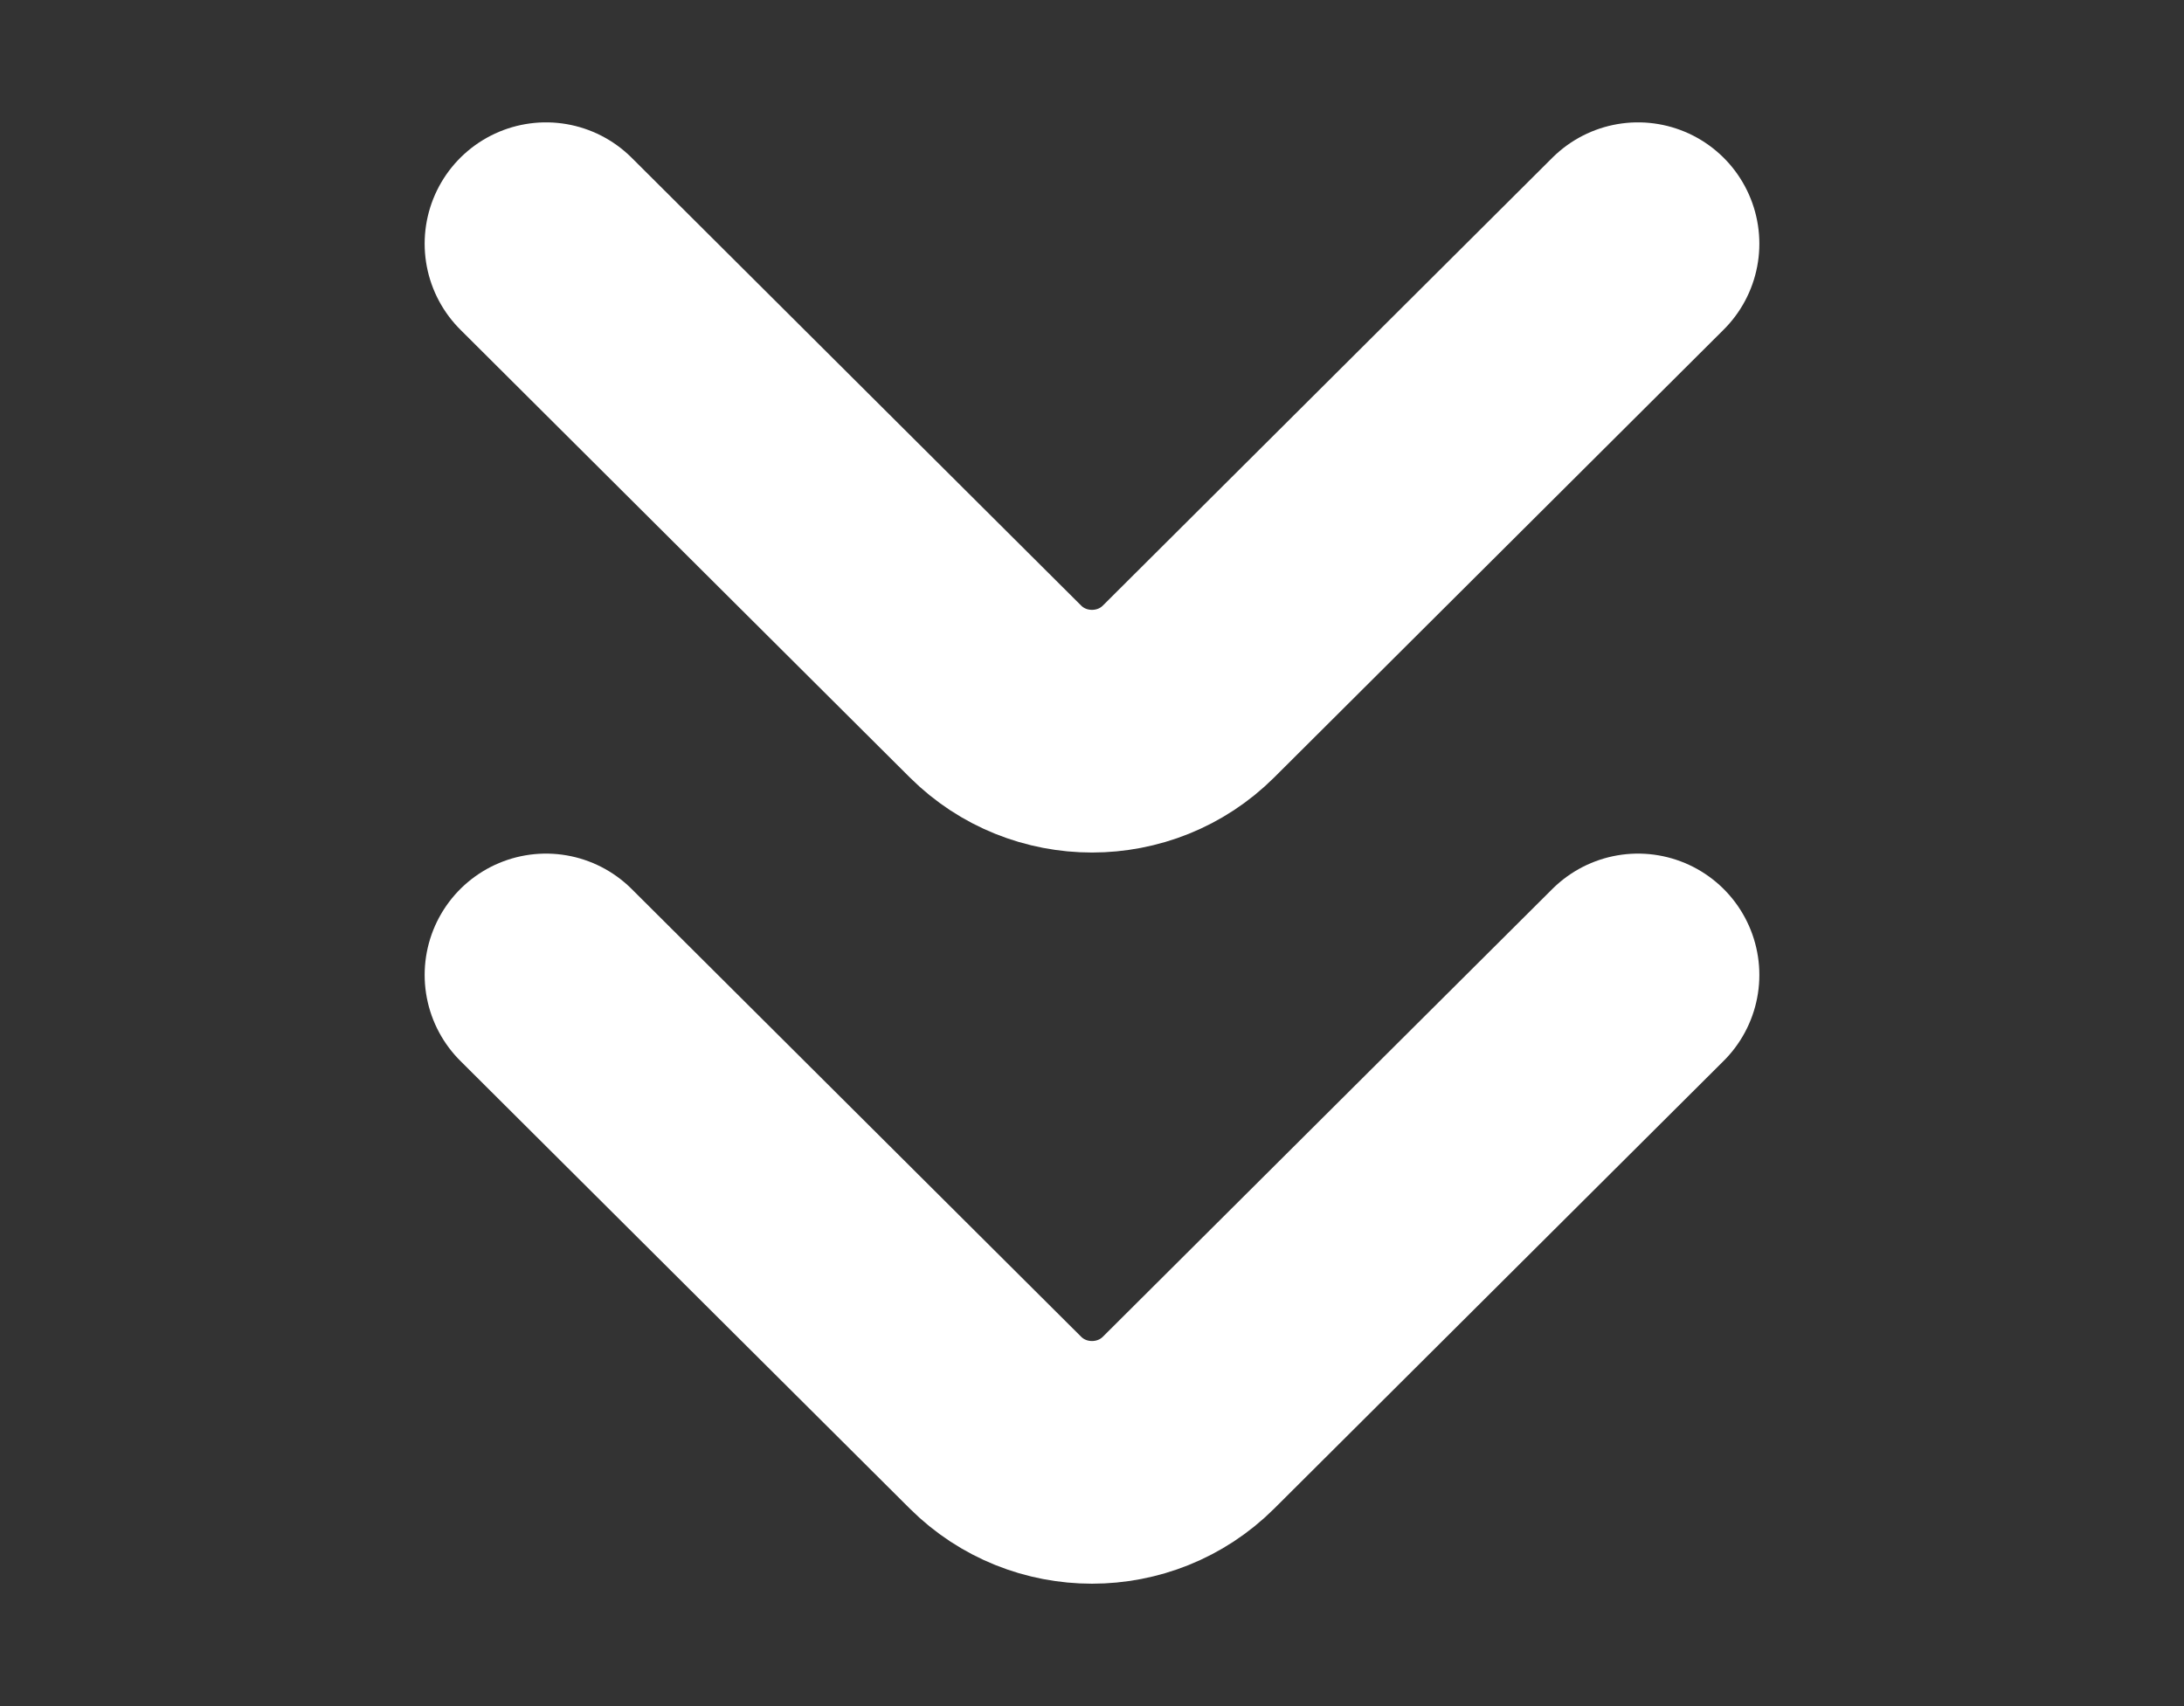 <?xml version="1.0" encoding="UTF-8"?>
<svg width="32px" height="25px" viewBox="0 0 32 25" version="1.1" xmlns="http://www.w3.org/2000/svg" xmlns:xlink="http://www.w3.org/1999/xlink">
    <rect x="0" y="0" width="32" height="25" fill="#333333" stroke="none"/>
    <title>down</title>
    <g id="0910首页" stroke="none" stroke-width="1" fill="none" fill-rule="evenodd">
        <g id="I-Am-an--Installer-M" transform="translate(-359, -931)">
            <g id="down" transform="translate(359, 931)">
                <rect id="矩形" x="0" y="0" width="32" height="25"></rect>
                <path d="M24,14.286 L17.414,20.847 C16.636,21.622 15.364,21.622 14.586,20.847 L8,14.286" id="路径" stroke="#FFFFFF" stroke-width="3.556" stroke-linecap="round" stroke-linejoin="round" stroke-dasharray="0,0"></path>
                <path d="M24,3.571 L17.414,10.133 C16.636,10.908 15.364,10.908 14.586,10.133 L8,3.571" id="路径" stroke="#FFFFFF" stroke-width="3.556" stroke-linecap="round" stroke-linejoin="round" stroke-dasharray="0,0"></path>
            </g>
        </g>
    </g>
</svg>